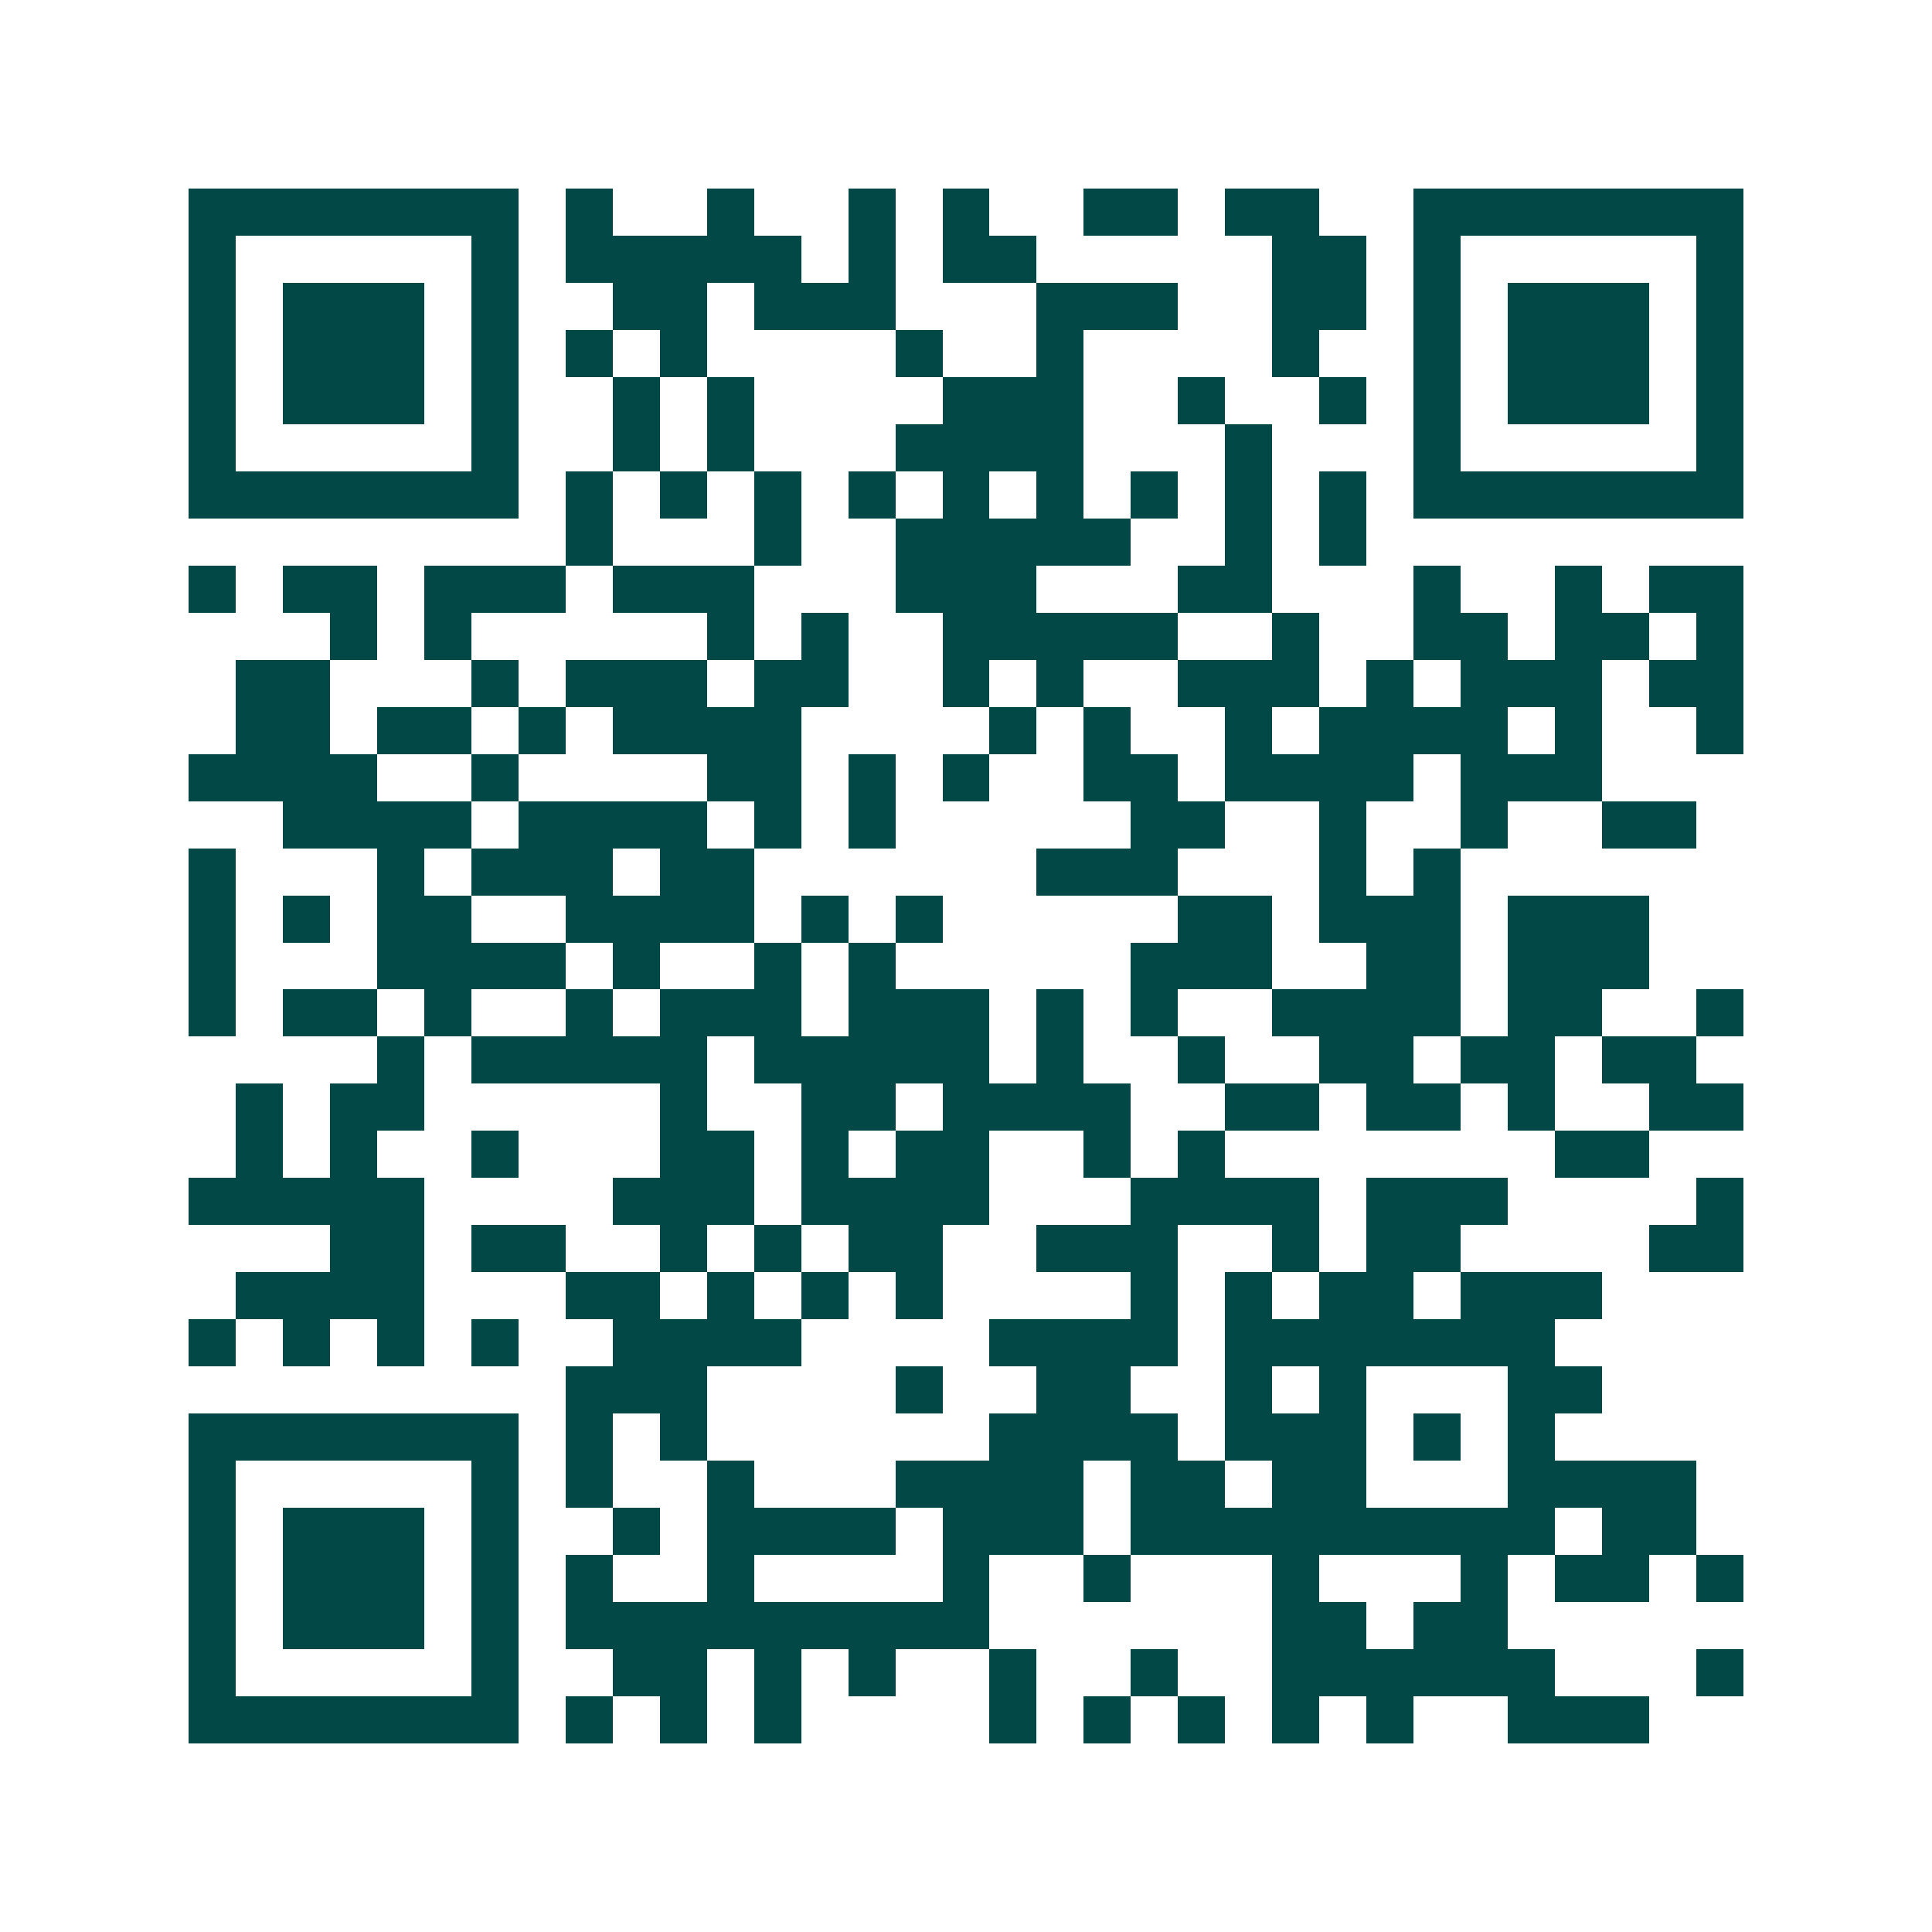<svg xmlns="http://www.w3.org/2000/svg" width="200" height="200" viewBox="0 0 41 41" shape-rendering="crispEdges"><path fill="#ffffff" d="M0 0h41v41H0z"/><path stroke="#014847" d="M4 4.5h7m1 0h1m2 0h1m2 0h1m1 0h1m2 0h2m1 0h2m2 0h7M4 5.5h1m5 0h1m1 0h5m1 0h1m1 0h2m5 0h2m1 0h1m5 0h1M4 6.5h1m1 0h3m1 0h1m2 0h2m1 0h3m3 0h3m2 0h2m1 0h1m1 0h3m1 0h1M4 7.5h1m1 0h3m1 0h1m1 0h1m1 0h1m4 0h1m2 0h1m4 0h1m2 0h1m1 0h3m1 0h1M4 8.5h1m1 0h3m1 0h1m2 0h1m1 0h1m4 0h3m2 0h1m2 0h1m1 0h1m1 0h3m1 0h1M4 9.5h1m5 0h1m2 0h1m1 0h1m3 0h4m3 0h1m3 0h1m5 0h1M4 10.5h7m1 0h1m1 0h1m1 0h1m1 0h1m1 0h1m1 0h1m1 0h1m1 0h1m1 0h1m1 0h7M12 11.5h1m3 0h1m2 0h5m2 0h1m1 0h1M4 12.5h1m1 0h2m1 0h3m1 0h3m3 0h3m3 0h2m3 0h1m2 0h1m1 0h2M7 13.5h1m1 0h1m5 0h1m1 0h1m2 0h5m2 0h1m2 0h2m1 0h2m1 0h1M5 14.5h2m3 0h1m1 0h3m1 0h2m2 0h1m1 0h1m2 0h3m1 0h1m1 0h3m1 0h2M5 15.5h2m1 0h2m1 0h1m1 0h4m4 0h1m1 0h1m2 0h1m1 0h4m1 0h1m2 0h1M4 16.5h4m2 0h1m4 0h2m1 0h1m1 0h1m2 0h2m1 0h4m1 0h3M6 17.5h4m1 0h4m1 0h1m1 0h1m5 0h2m2 0h1m2 0h1m2 0h2M4 18.5h1m3 0h1m1 0h3m1 0h2m6 0h3m3 0h1m1 0h1M4 19.5h1m1 0h1m1 0h2m2 0h4m1 0h1m1 0h1m5 0h2m1 0h3m1 0h3M4 20.5h1m3 0h4m1 0h1m2 0h1m1 0h1m5 0h3m2 0h2m1 0h3M4 21.5h1m1 0h2m1 0h1m2 0h1m1 0h3m1 0h3m1 0h1m1 0h1m2 0h4m1 0h2m2 0h1M8 22.5h1m1 0h5m1 0h5m1 0h1m2 0h1m2 0h2m1 0h2m1 0h2M5 23.5h1m1 0h2m5 0h1m2 0h2m1 0h4m2 0h2m1 0h2m1 0h1m2 0h2M5 24.5h1m1 0h1m2 0h1m3 0h2m1 0h1m1 0h2m2 0h1m1 0h1m7 0h2M4 25.5h5m4 0h3m1 0h4m3 0h4m1 0h3m4 0h1M7 26.5h2m1 0h2m2 0h1m1 0h1m1 0h2m2 0h3m2 0h1m1 0h2m4 0h2M5 27.5h4m3 0h2m1 0h1m1 0h1m1 0h1m4 0h1m1 0h1m1 0h2m1 0h3M4 28.5h1m1 0h1m1 0h1m1 0h1m2 0h4m4 0h4m1 0h7M12 29.5h3m4 0h1m2 0h2m2 0h1m1 0h1m3 0h2M4 30.5h7m1 0h1m1 0h1m6 0h4m1 0h3m1 0h1m1 0h1M4 31.5h1m5 0h1m1 0h1m2 0h1m3 0h4m1 0h2m1 0h2m3 0h4M4 32.5h1m1 0h3m1 0h1m2 0h1m1 0h4m1 0h3m1 0h9m1 0h2M4 33.5h1m1 0h3m1 0h1m1 0h1m2 0h1m4 0h1m2 0h1m3 0h1m3 0h1m1 0h2m1 0h1M4 34.5h1m1 0h3m1 0h1m1 0h9m6 0h2m1 0h2M4 35.5h1m5 0h1m2 0h2m1 0h1m1 0h1m2 0h1m2 0h1m2 0h6m3 0h1M4 36.5h7m1 0h1m1 0h1m1 0h1m4 0h1m1 0h1m1 0h1m1 0h1m1 0h1m2 0h3"/></svg>
